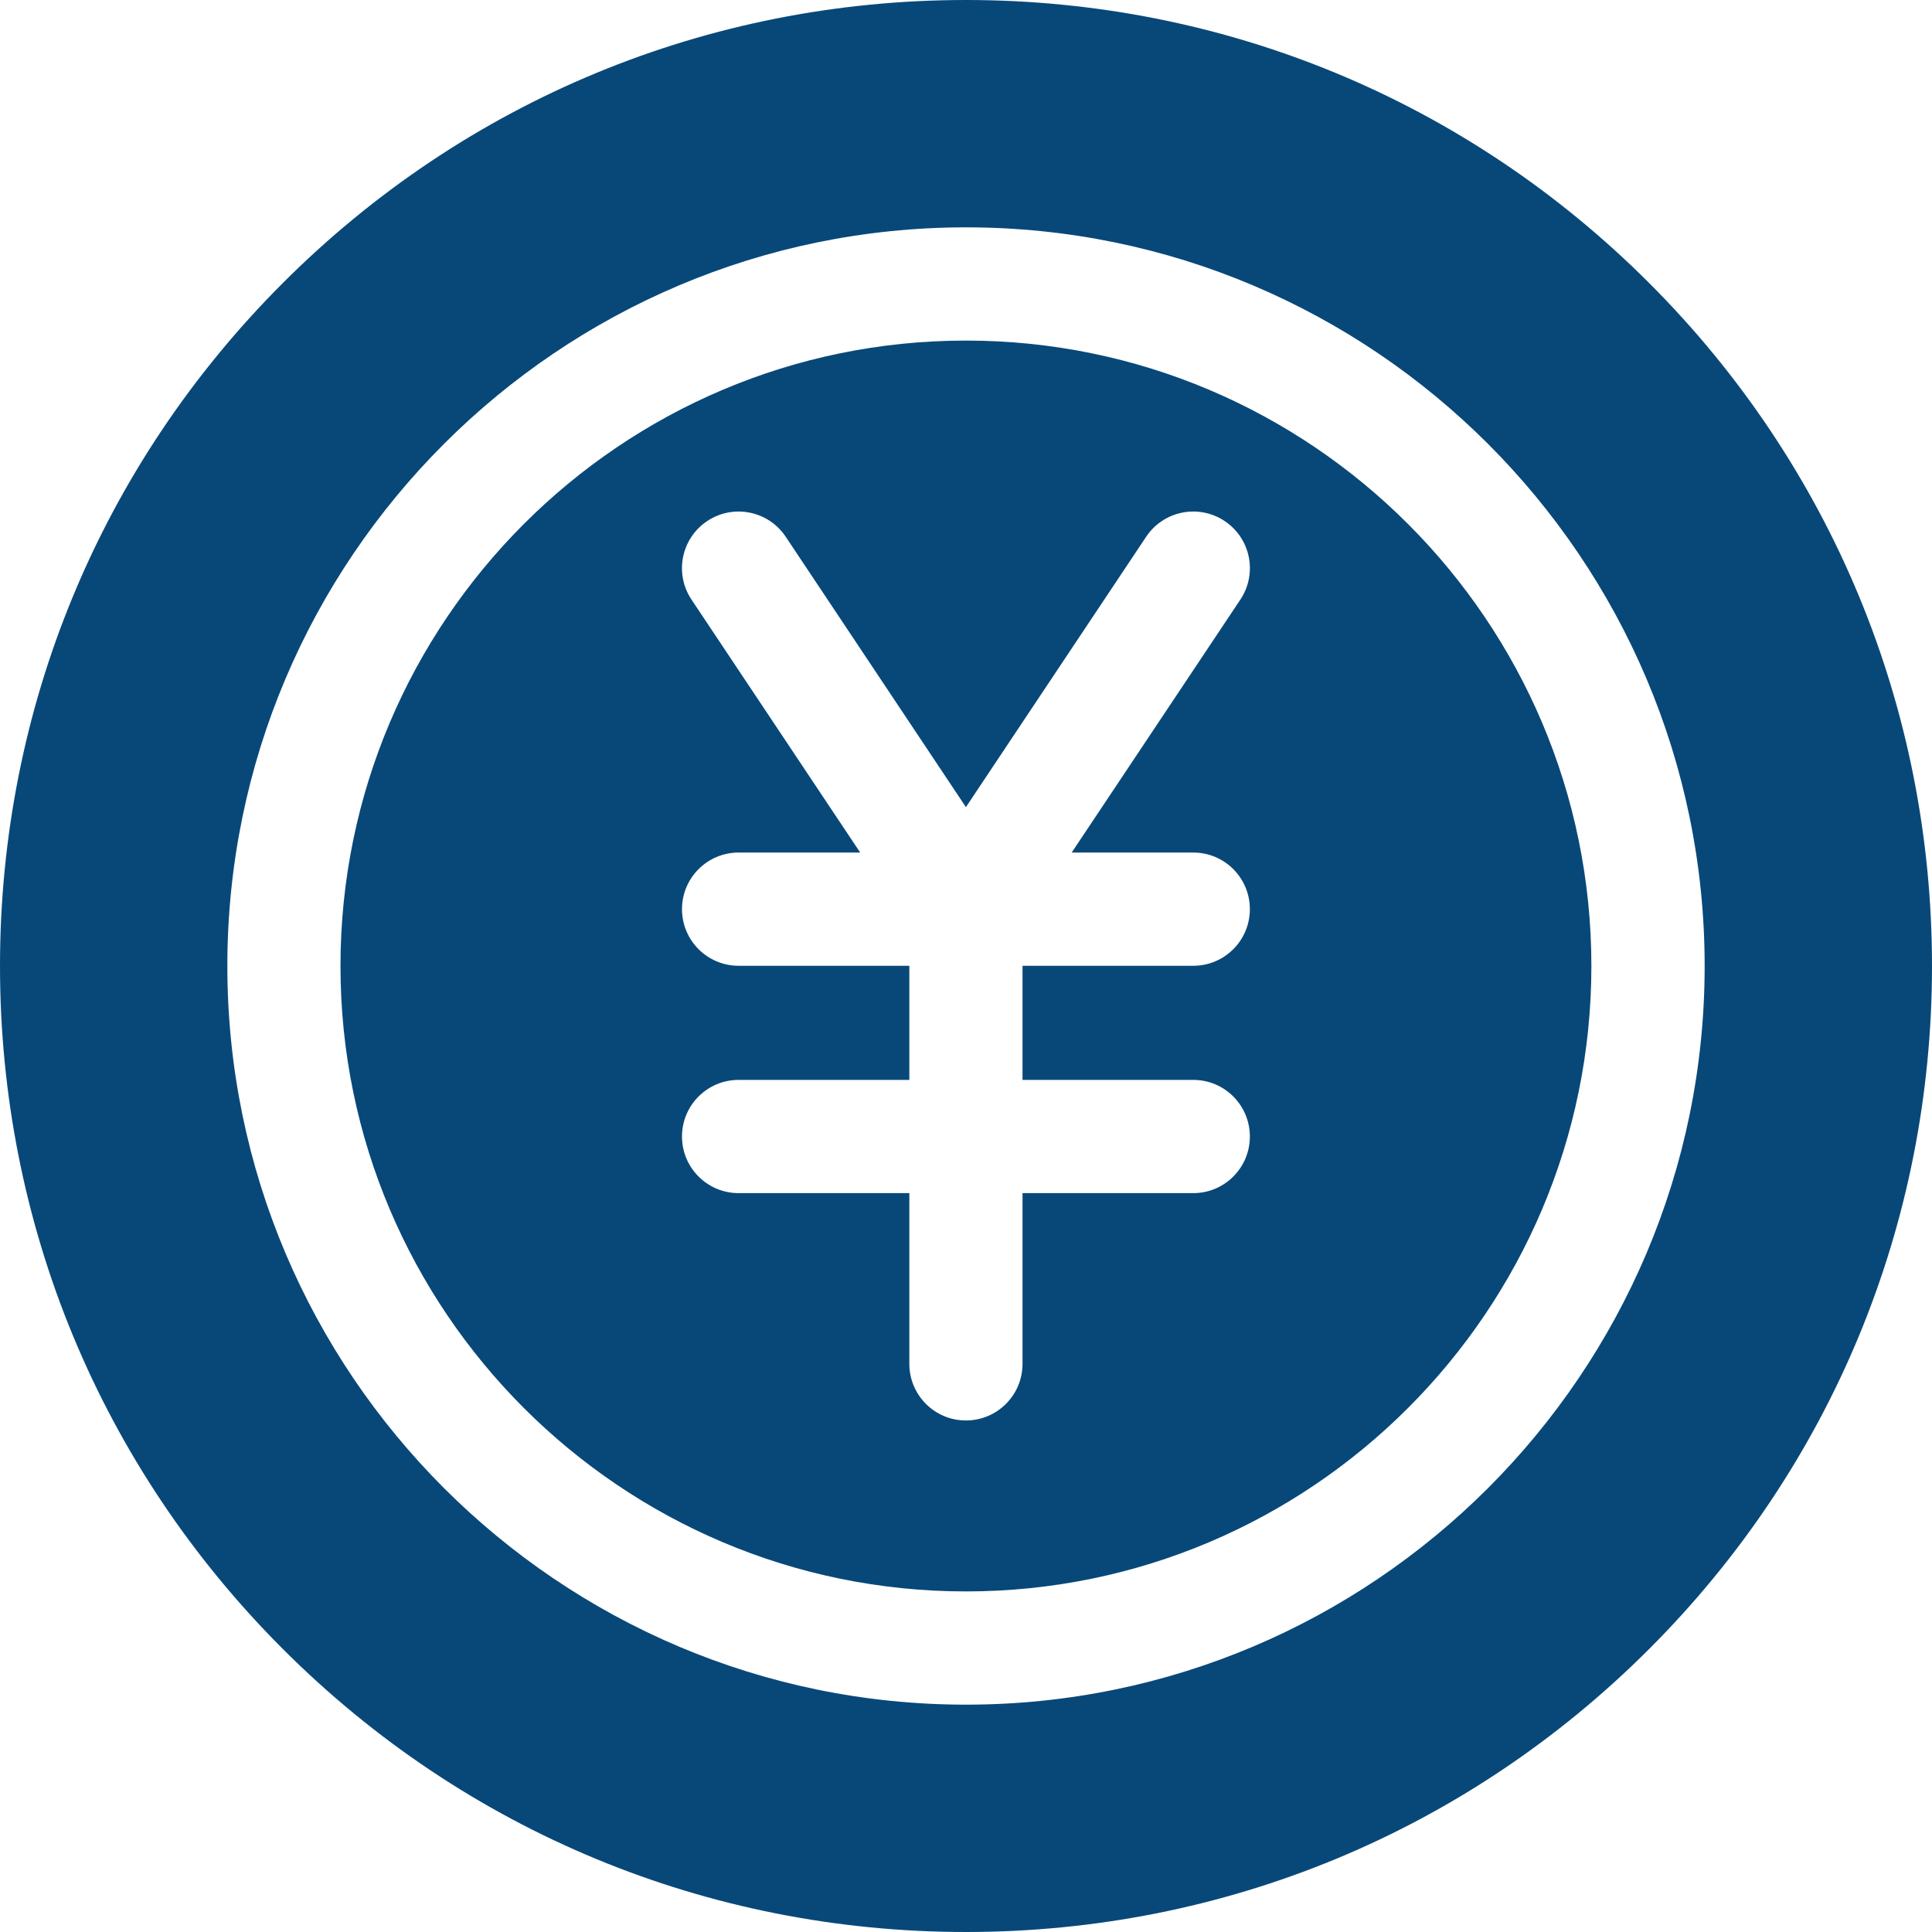 <svg width="43" height="43" viewBox="0 0 43 43" fill="none" xmlns="http://www.w3.org/2000/svg">
<path d="M21.498 7.58C13.823 7.58 7.578 13.824 7.578 21.5C7.578 29.176 13.823 35.42 21.498 35.42C29.174 35.42 35.419 29.176 35.419 21.5C35.419 13.824 29.174 7.58 21.498 7.58ZM26.559 18.975C27.254 18.975 27.818 19.539 27.818 20.235C27.818 20.931 27.254 21.495 26.559 21.495H22.758V24.035H26.559C27.254 24.035 27.818 24.599 27.818 25.295C27.818 25.991 27.254 26.555 26.559 26.555H22.758V30.355C22.758 31.051 22.194 31.615 21.498 31.615C20.803 31.615 20.239 31.051 20.239 30.355V26.555H16.439C15.743 26.555 15.179 25.991 15.179 25.295C15.179 24.599 15.743 24.035 16.439 24.035H20.239V21.495H16.439C15.743 21.495 15.179 20.931 15.179 20.235C15.179 19.539 15.743 18.975 16.439 18.975H19.145L15.39 13.344C15.004 12.765 15.161 11.983 15.74 11.597C16.319 11.211 17.101 11.367 17.487 11.946L21.498 17.964L25.51 11.946C25.896 11.367 26.679 11.211 27.257 11.597C27.836 11.983 27.993 12.765 27.607 13.344L23.852 18.975H26.559V18.975Z" fill="#084879"/>
<path d="M36.703 6.297C32.642 2.236 27.243 0 21.5 0C15.757 0 10.358 2.236 6.297 6.297C2.236 10.358 0 15.757 0 21.5C0 27.243 2.236 32.642 6.297 36.703C10.358 40.764 15.757 43 21.5 43C27.243 43 32.642 40.764 36.703 36.703C40.764 32.642 43 27.243 43 21.5C43 15.757 40.764 10.358 36.703 6.297ZM21.5 37.94C12.435 37.94 5.06 30.565 5.06 21.5C5.06 12.435 12.435 5.06 21.5 5.06C30.565 5.06 37.94 12.435 37.94 21.5C37.94 30.565 30.565 37.94 21.5 37.94Z" fill="#084879"/>
</svg>

